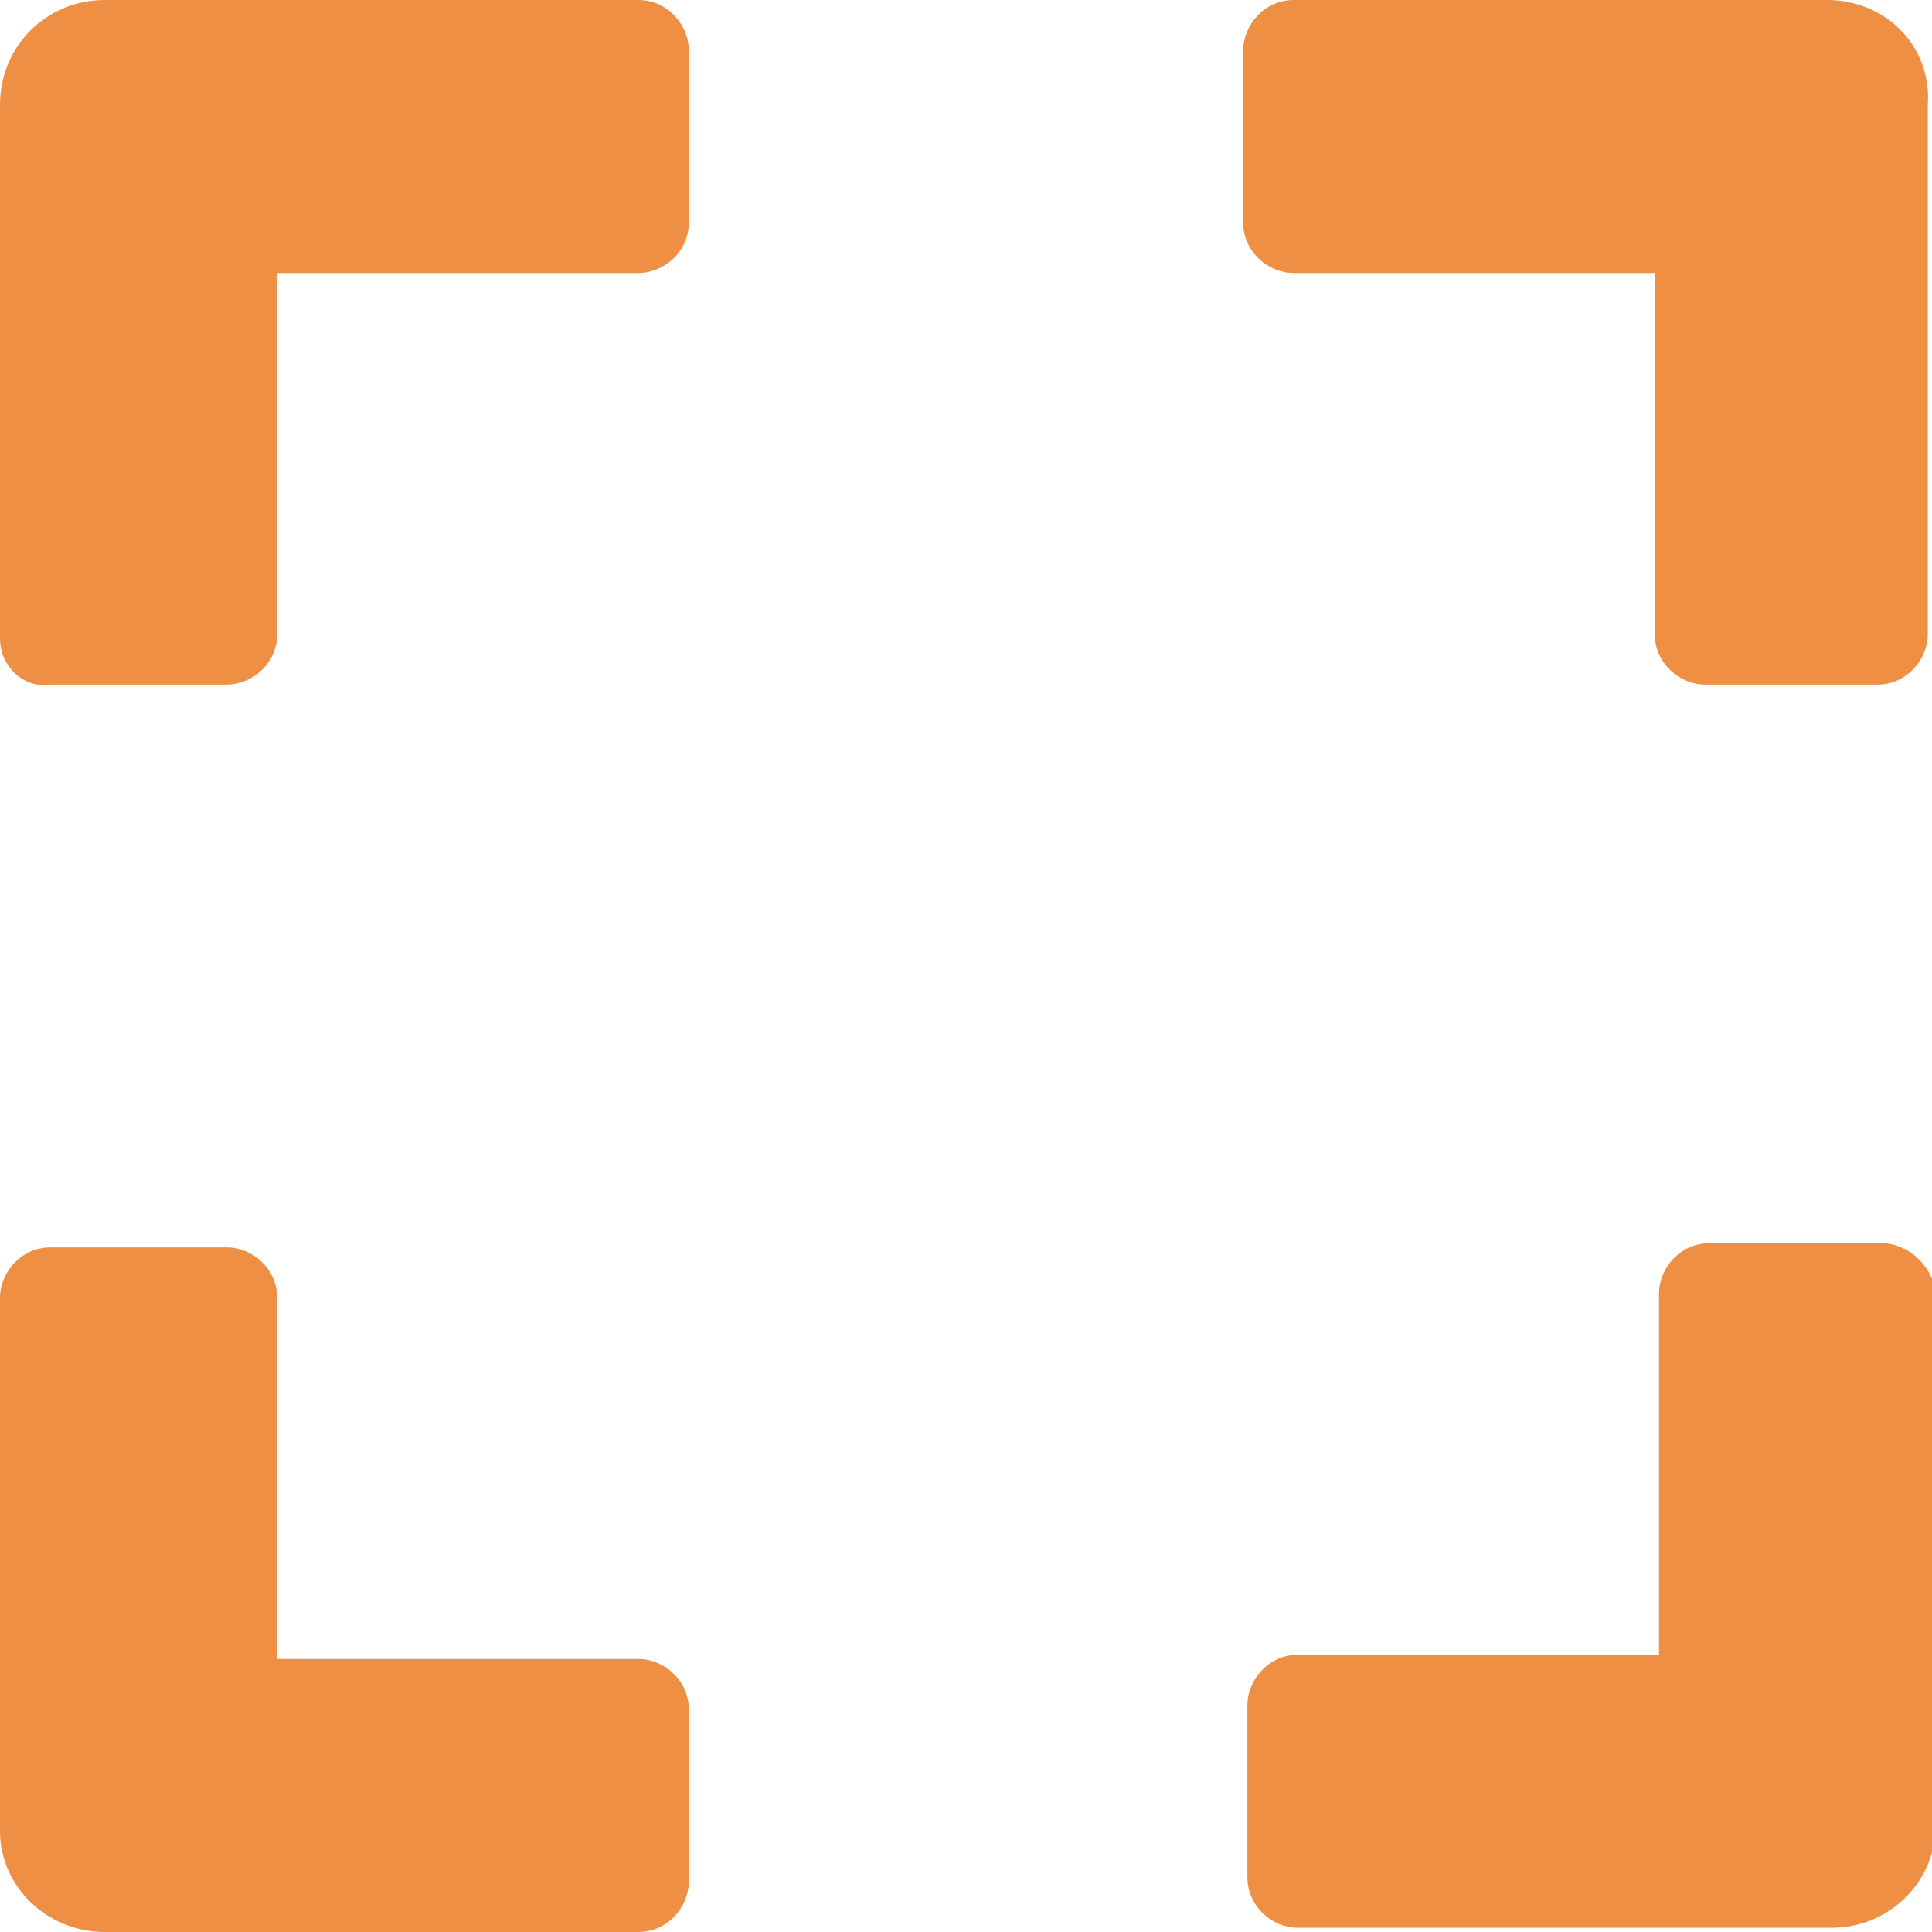 <?xml version="1.0" encoding="utf-8"?>
<!-- Generator: Adobe Illustrator 22.0.1, SVG Export Plug-In . SVG Version: 6.00 Build 0)  -->
<svg version="1.1" id="Layer_1" focusable="false" xmlns="http://www.w3.org/2000/svg" xmlns:xlink="http://www.w3.org/1999/xlink"
	 x="0px" y="0px" width="46px" height="46px" viewBox="0 0 46 46" style="enable-background:new 0 0 46 46;" xml:space="preserve">
<style type="text/css">
	.st0{fill:#EE8F44;}
</style>
<path class="st0" d="M0,15.2V2.5C0,1.1,1.1,0,2.5,0h12.7c0.7,0,1.2,0.6,1.2,1.2v4.1c0,0.7-0.6,1.2-1.2,1.2H6.6v8.6
	c0,0.7-0.6,1.2-1.2,1.2H1.2C0.6,16.4,0,15.9,0,15.2z M29.6,1.2v4.1c0,0.7,0.6,1.2,1.2,1.2h8.6v8.6c0,0.7,0.6,1.2,1.2,1.2h4.1
	c0.7,0,1.2-0.6,1.2-1.2V2.5C46,1.1,44.9,0,43.5,0H30.8C30.1,0,29.6,0.6,29.6,1.2z M44.8,29.6h-4.1c-0.7,0-1.2,0.6-1.2,1.2v8.6h-8.6
	c-0.7,0-1.2,0.6-1.2,1.2v4.1c0,0.7,0.6,1.2,1.2,1.2h12.7c1.4,0,2.5-1.1,2.5-2.5V30.8C46,30.1,45.4,29.6,44.8,29.6z M16.4,44.8v-4.1
	c0-0.7-0.6-1.2-1.2-1.2H6.6v-8.6c0-0.7-0.6-1.2-1.2-1.2H1.2c-0.7,0-1.2,0.6-1.2,1.2v12.7C0,44.9,1.1,46,2.5,46h12.7
	C15.9,46,16.4,45.4,16.4,44.8z"/>
</svg>
